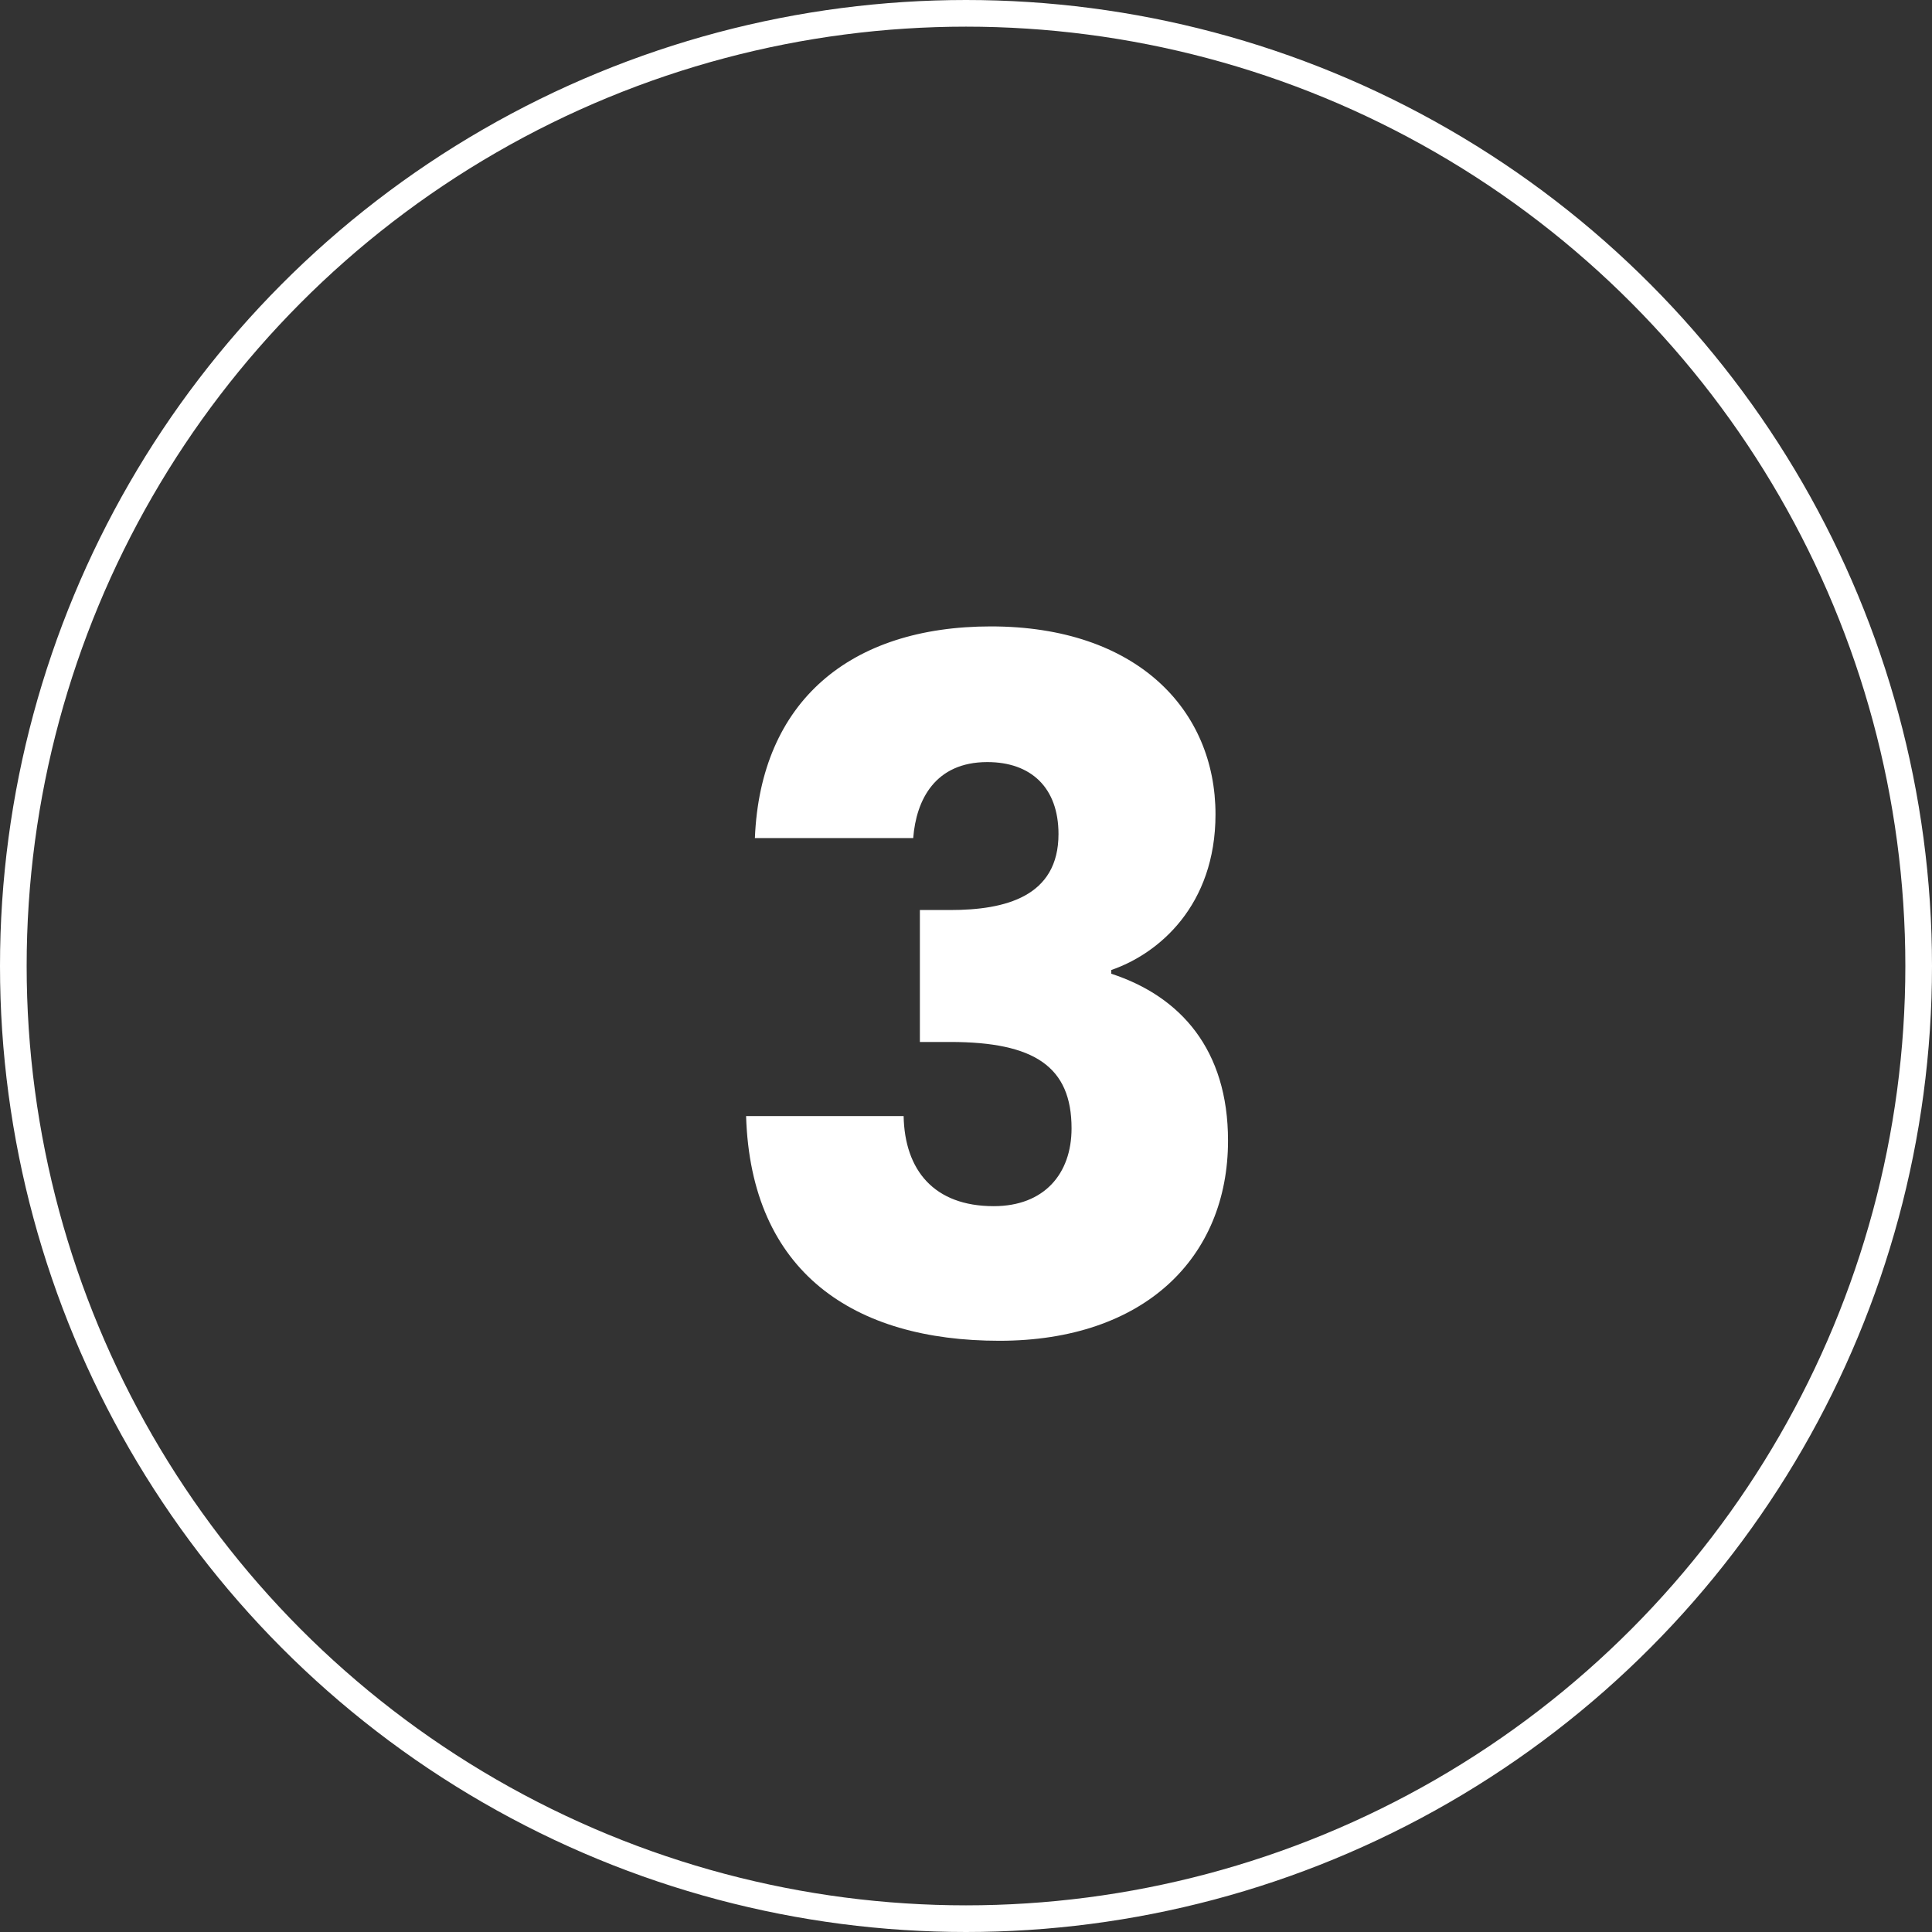 <?xml version="1.0" encoding="UTF-8"?>
<svg xmlns="http://www.w3.org/2000/svg" id="Layer_2" viewBox="0 0 72.48 72.48">
  <rect x="0" y="0" width="72.48" height="72.48" fill="#333333" stroke="none"/>
  <defs>
    <style>.cls-1{fill:#fff;}.cls-2{fill:none;stroke:#fff;stroke-miterlimit:10;}</style>
  </defs>
  <g id="Layer_7">
    <path class="cls-1" d="m37.17,23.5c5.48,0,8.43,3.13,8.43,7.05,0,3.42-2.13,5.23-3.91,5.84v.14c2.6.85,4.38,2.85,4.38,6.26,0,4.38-3.13,7.51-8.58,7.51s-9.32-2.56-9.5-8.43h5.91c.04,2.03,1.14,3.38,3.38,3.38,1.89,0,2.92-1.21,2.92-2.92,0-2.31-1.39-3.24-4.55-3.24h-1.14v-4.95h1.14c2.06,0,4.06-.5,4.06-2.85,0-1.74-1.03-2.7-2.67-2.7-1.96,0-2.67,1.42-2.78,2.85h-5.94c.21-5.12,3.56-7.94,8.86-7.94Z"></path>
    <circle class="cls-2" cx="36.24" cy="36.24" r="35.74"></circle>
  </g>
</svg>
